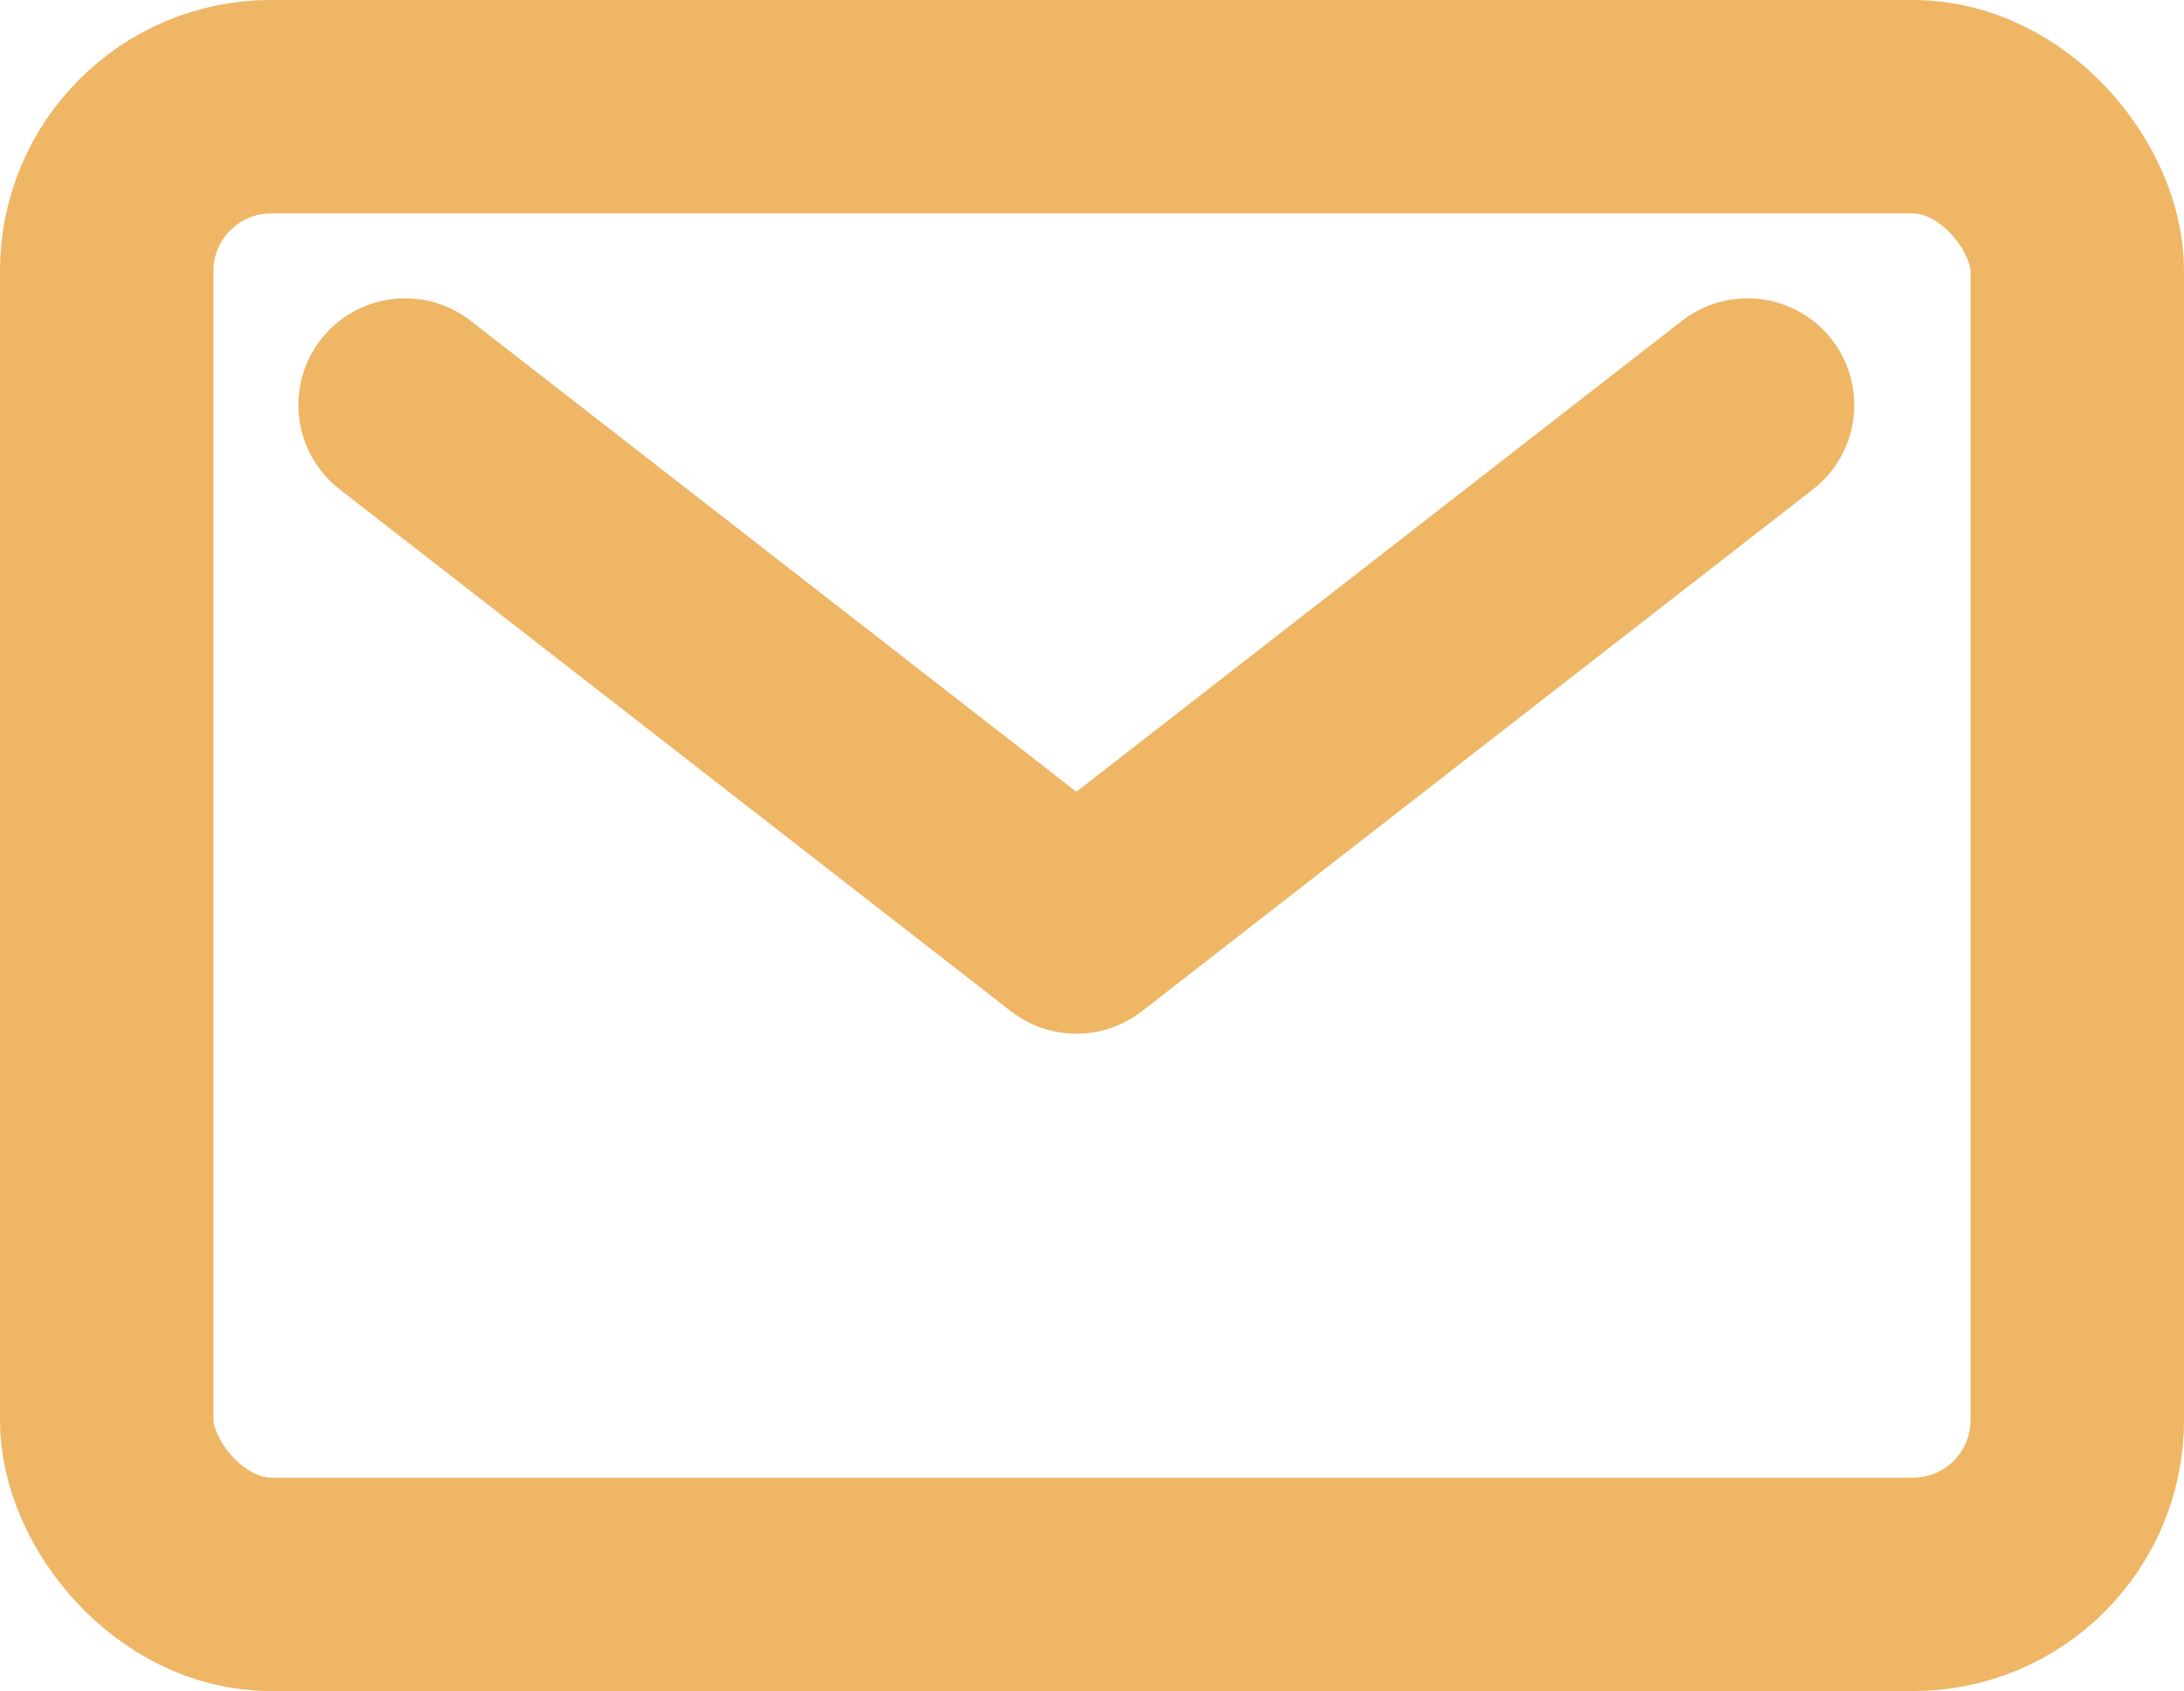 <svg xmlns="http://www.w3.org/2000/svg" width="13.3" height="10.3" viewBox="0 0 13.3 10.3">
  <g id="mail-outline" transform="translate(-3.85 -8.35)">
    <rect id="Rectangle_132" data-name="Rectangle 132" width="12" height="9" rx="1" transform="translate(4.5 9)" fill="none" stroke="#eeb665" stroke-linecap="round" stroke-linejoin="round" stroke-width="1.3"/>
    <path id="Path_7902" data-name="Path 7902" d="M10.5,15l4.088,3.179L18.675,15" transform="translate(-4.183 -4.183)" fill="none" stroke="#eeb665" stroke-linecap="round" stroke-linejoin="round" stroke-width="1.3"/>
  </g>
</svg>
